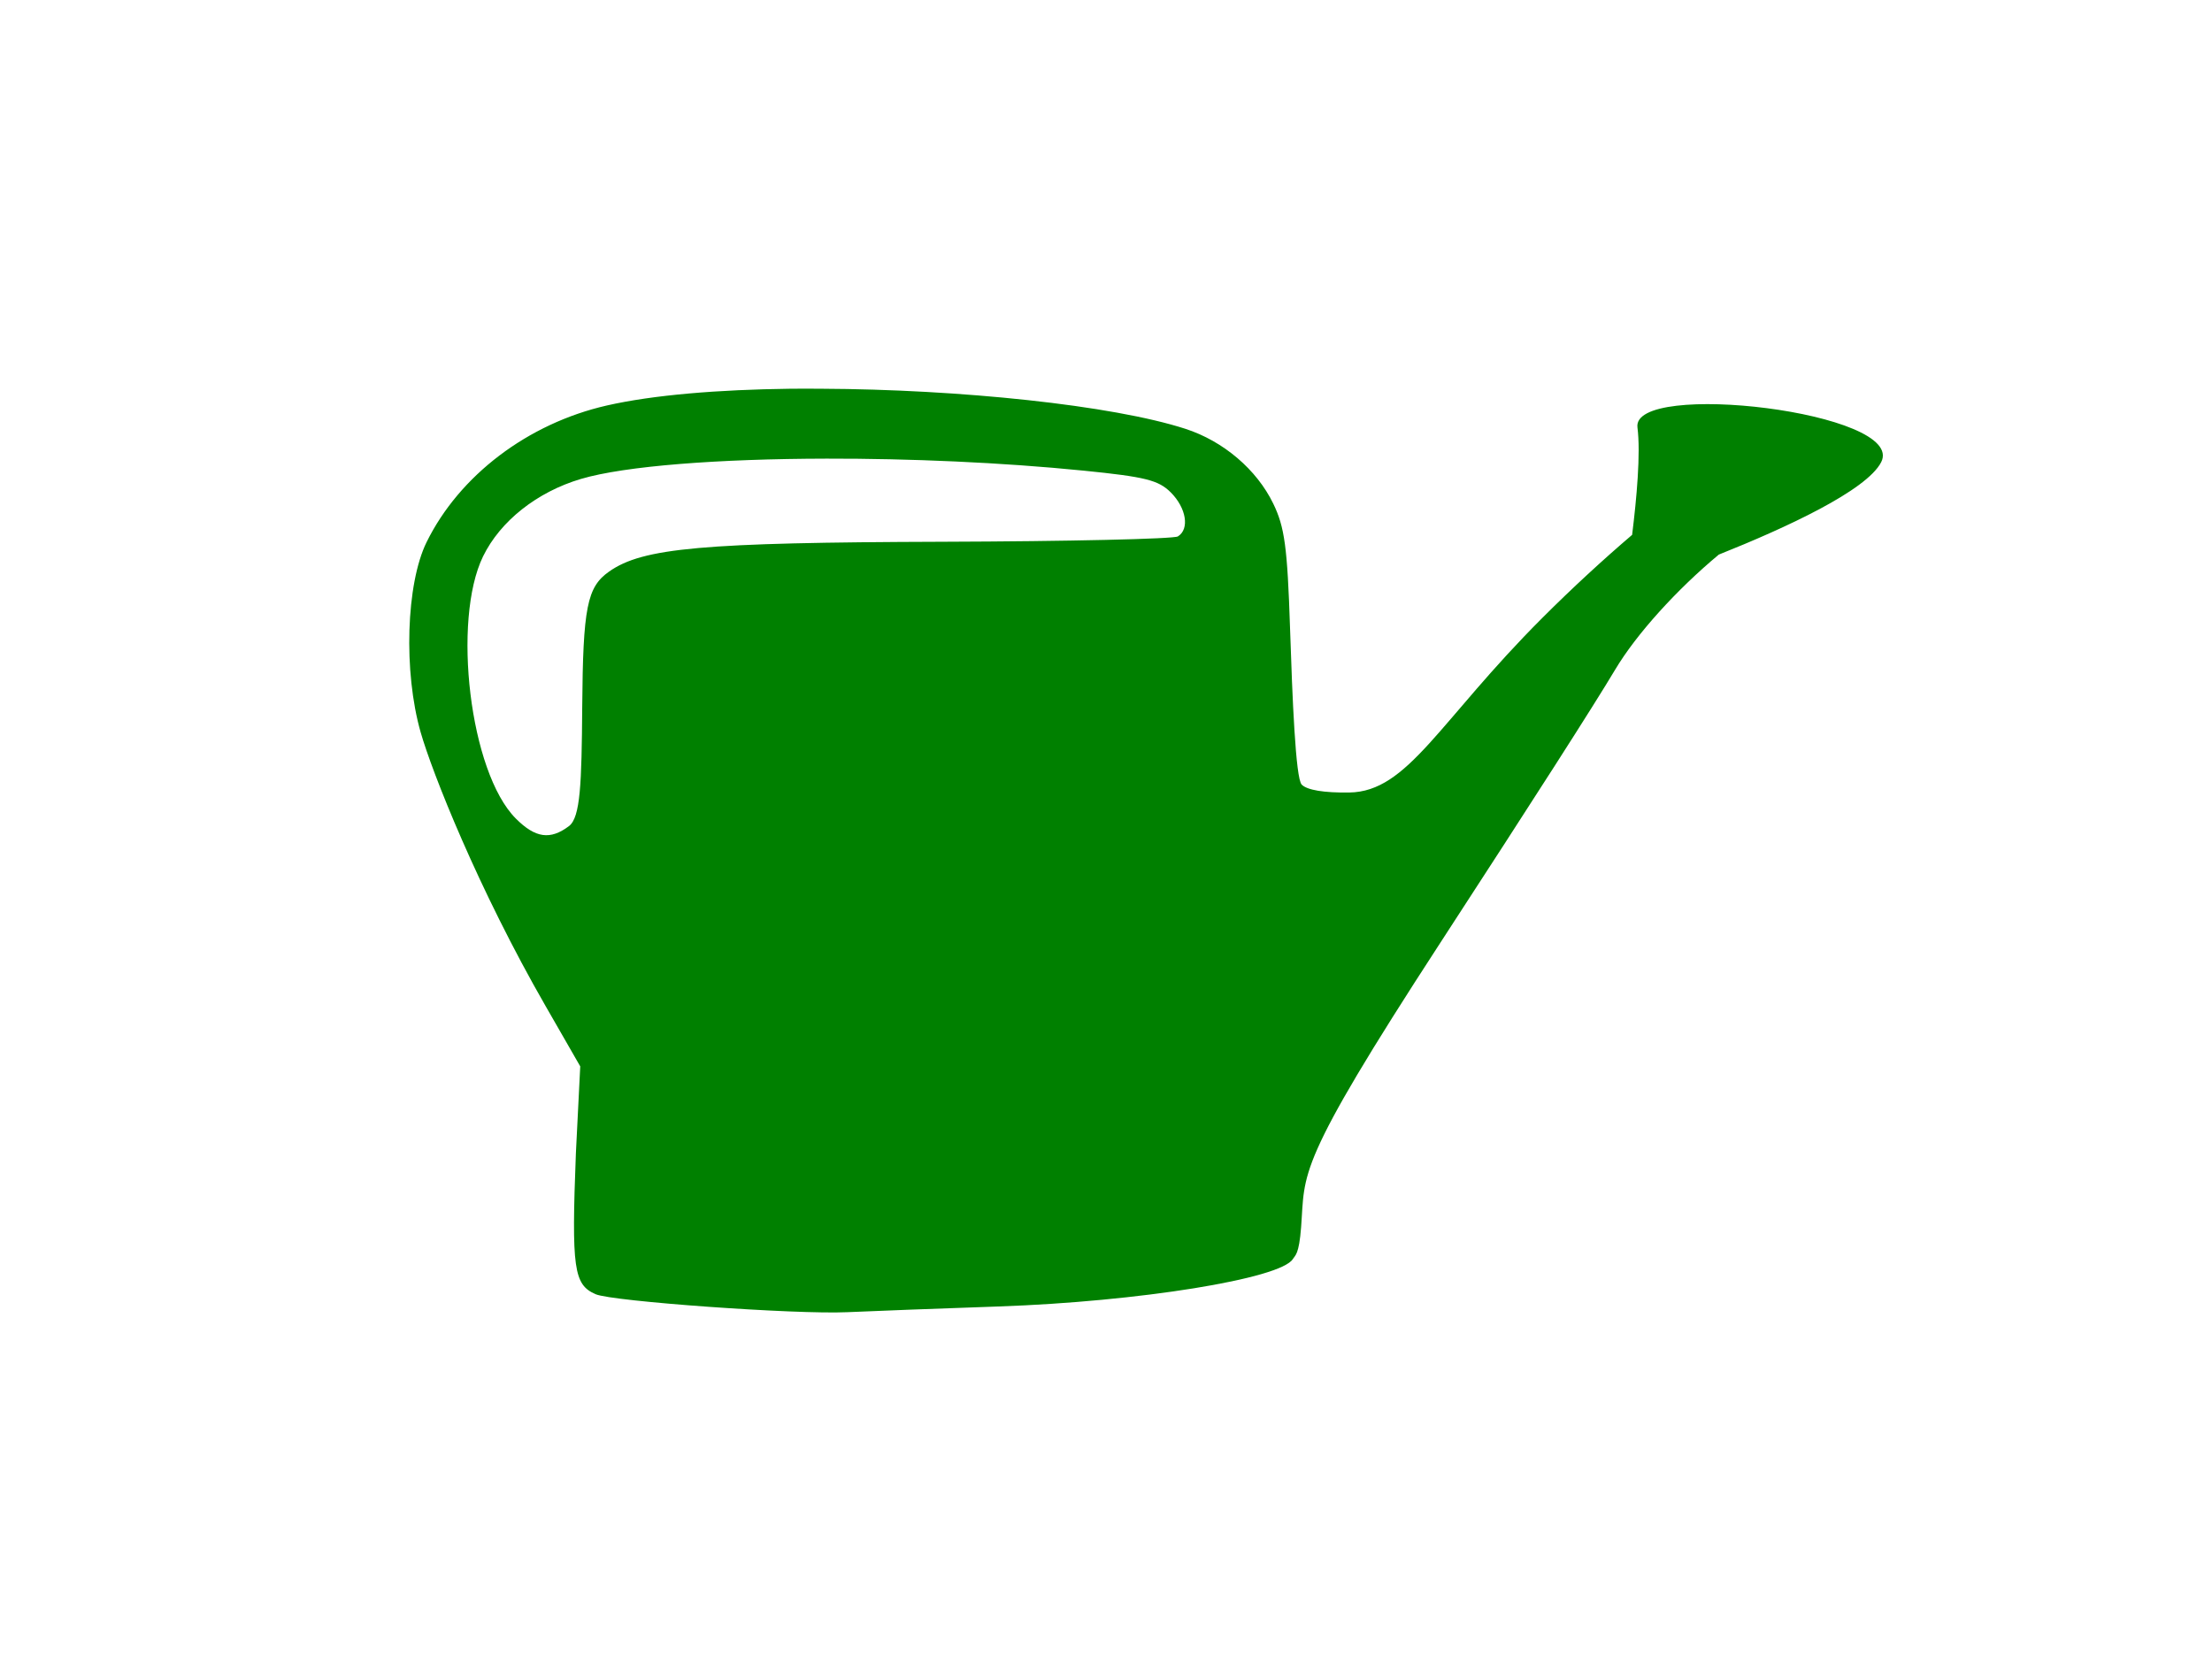<?xml version="1.0" encoding="UTF-8" standalone="no"?>
<svg
   xmlns:dc="http://purl.org/dc/elements/1.1/"
   xmlns:cc="http://creativecommons.org/ns#"
   xmlns:rdf="http://www.w3.org/1999/02/22-rdf-syntax-ns#"
   xmlns:svg="http://www.w3.org/2000/svg"
   xmlns="http://www.w3.org/2000/svg"
   xmlns:sodipodi="http://sodipodi.sourceforge.net/DTD/sodipodi-0.dtd"
   xmlns:inkscape="http://www.inkscape.org/namespaces/inkscape"
   id="svg2876"
   version="1.1"
   inkscape:version="1.0.1 (3bc2e813f5, 2020-09-07)"
   width="350"
   height="262"
   sodipodi:docname="konev-zelena.svg">
  <defs
     id="defs2880">
    <inkscape:perspective
       sodipodi:type="inkscape:persp3d"
       inkscape:vp_x="0 : 0.5 : 1"
       inkscape:vp_y="0 : 1000 : 0"
       inkscape:vp_z="1 : 0.5 : 1"
       inkscape:persp3d-origin="0.5 : 0.33333333 : 1"
       id="perspective2884" />
  </defs>
  <sodipodi:namedview
     pagecolor="#ffffff"
     bordercolor="#666666"
     borderopacity="1"
     objecttolerance="10"
     gridtolerance="10"
     guidetolerance="10"
     inkscape:pageopacity="0"
     inkscape:pageshadow="2"
     inkscape:window-width="1920"
     inkscape:window-height="1017"
     id="namedview2878"
     showgrid="false"
     inkscape:zoom="2.5477435"
     inkscape:cx="176.63646"
     inkscape:cy="122.84076"
     inkscape:window-x="-4"
     inkscape:window-y="-4"
     inkscape:window-maximized="1"
     inkscape:current-layer="svg2876"
     inkscape:document-rotation="0" />
  <path
     style="color:#000000;fill:#008000;fill-opacity:1;fill-rule:nonzero;stroke:none;stroke-width:5.024;marker:none;visibility:visible;display:inline;overflow:visible;enable-background:accumulate"
     d="m 125.028,61.526 c -11.299,0.14 -21.677,0.977 -29.031,2.656 -12.473,2.848 -23.299,11.054 -28.5,21.625 -3.244,6.594 -3.679,20.509 -0.938,30.094 1.797,6.283 9.068,24.734 19.812,43.406 l 5.438,9.469 -0.688,13.75 c -0.705,18.264 -0.347,20.806 3.125,22.312 2.625,1.139 31.673,3.219 39.781,2.844 3.85,-0.178 14.65,-0.583 24,-0.906 22.173,-0.767 44.611,-4.393 46.531,-7.5 0.385,-0.623 0.978,-0.689 1.312,-5.031 0.673,-8.727 -1.094,-9.472 21.969,-44.938 14.931,-22.961 24.317,-37.61 27.719,-43.312 3.378,-5.663 9.78,-12.708 16.406,-18.219 10.617,-4.239 23.363,-10.119 25.688,-14.625 4.094,-7.937 -39.53,-13.032 -38.562,-5.5 0.526,4.1 -0.133,11.268 -0.844,17 -4.504,3.846 -9.434,8.371 -14.219,13.156 -16.38,16.38 -21.233,27.494 -30.531,27.625 -3.98,0.056 -6.661,-0.375 -7.531,-1.25 -0.968,-0.974 -1.482,-13.716 -1.844,-24.719 -0.426,-12.95 -0.862,-16.044 -2.656,-19.75 -2.611,-5.393 -7.894,-9.899 -13.906,-11.844 -11.579,-3.746 -35.692,-6.248 -57.625,-6.344 -1.645,-0.007 -3.292,-0.02 -4.906,0 z m 5.719,11.062 c 13.211,-0.025 27.692,0.596 40.75,1.906 9.714,0.975 11.812,1.5 13.75,3.438 2.466,2.466 3.01,5.804 1.125,6.969 -0.643,0.397 -17.405,0.784 -37.25,0.844 -38.039,0.115 -47.413,0.961 -52.75,4.719 -3.482,2.451 -4.128,5.626 -4.25,21.563 -0.091,11.971 -0.281,17.349 -2.094,18.719 -2.96,2.236 -5.316,1.903 -8.406,-1.188 -7.319,-7.319 -10.101,-31.421 -5.188,-41.5 2.728,-5.597 8.557,-10.197 15.469,-12.25 6.978,-2.072 21.858,-3.187 38.844,-3.219 z"
     id="rect2914"
     sodipodi:nodetypes="cssscccssssssscsscsssssssccssssssssssc" />
</svg>
